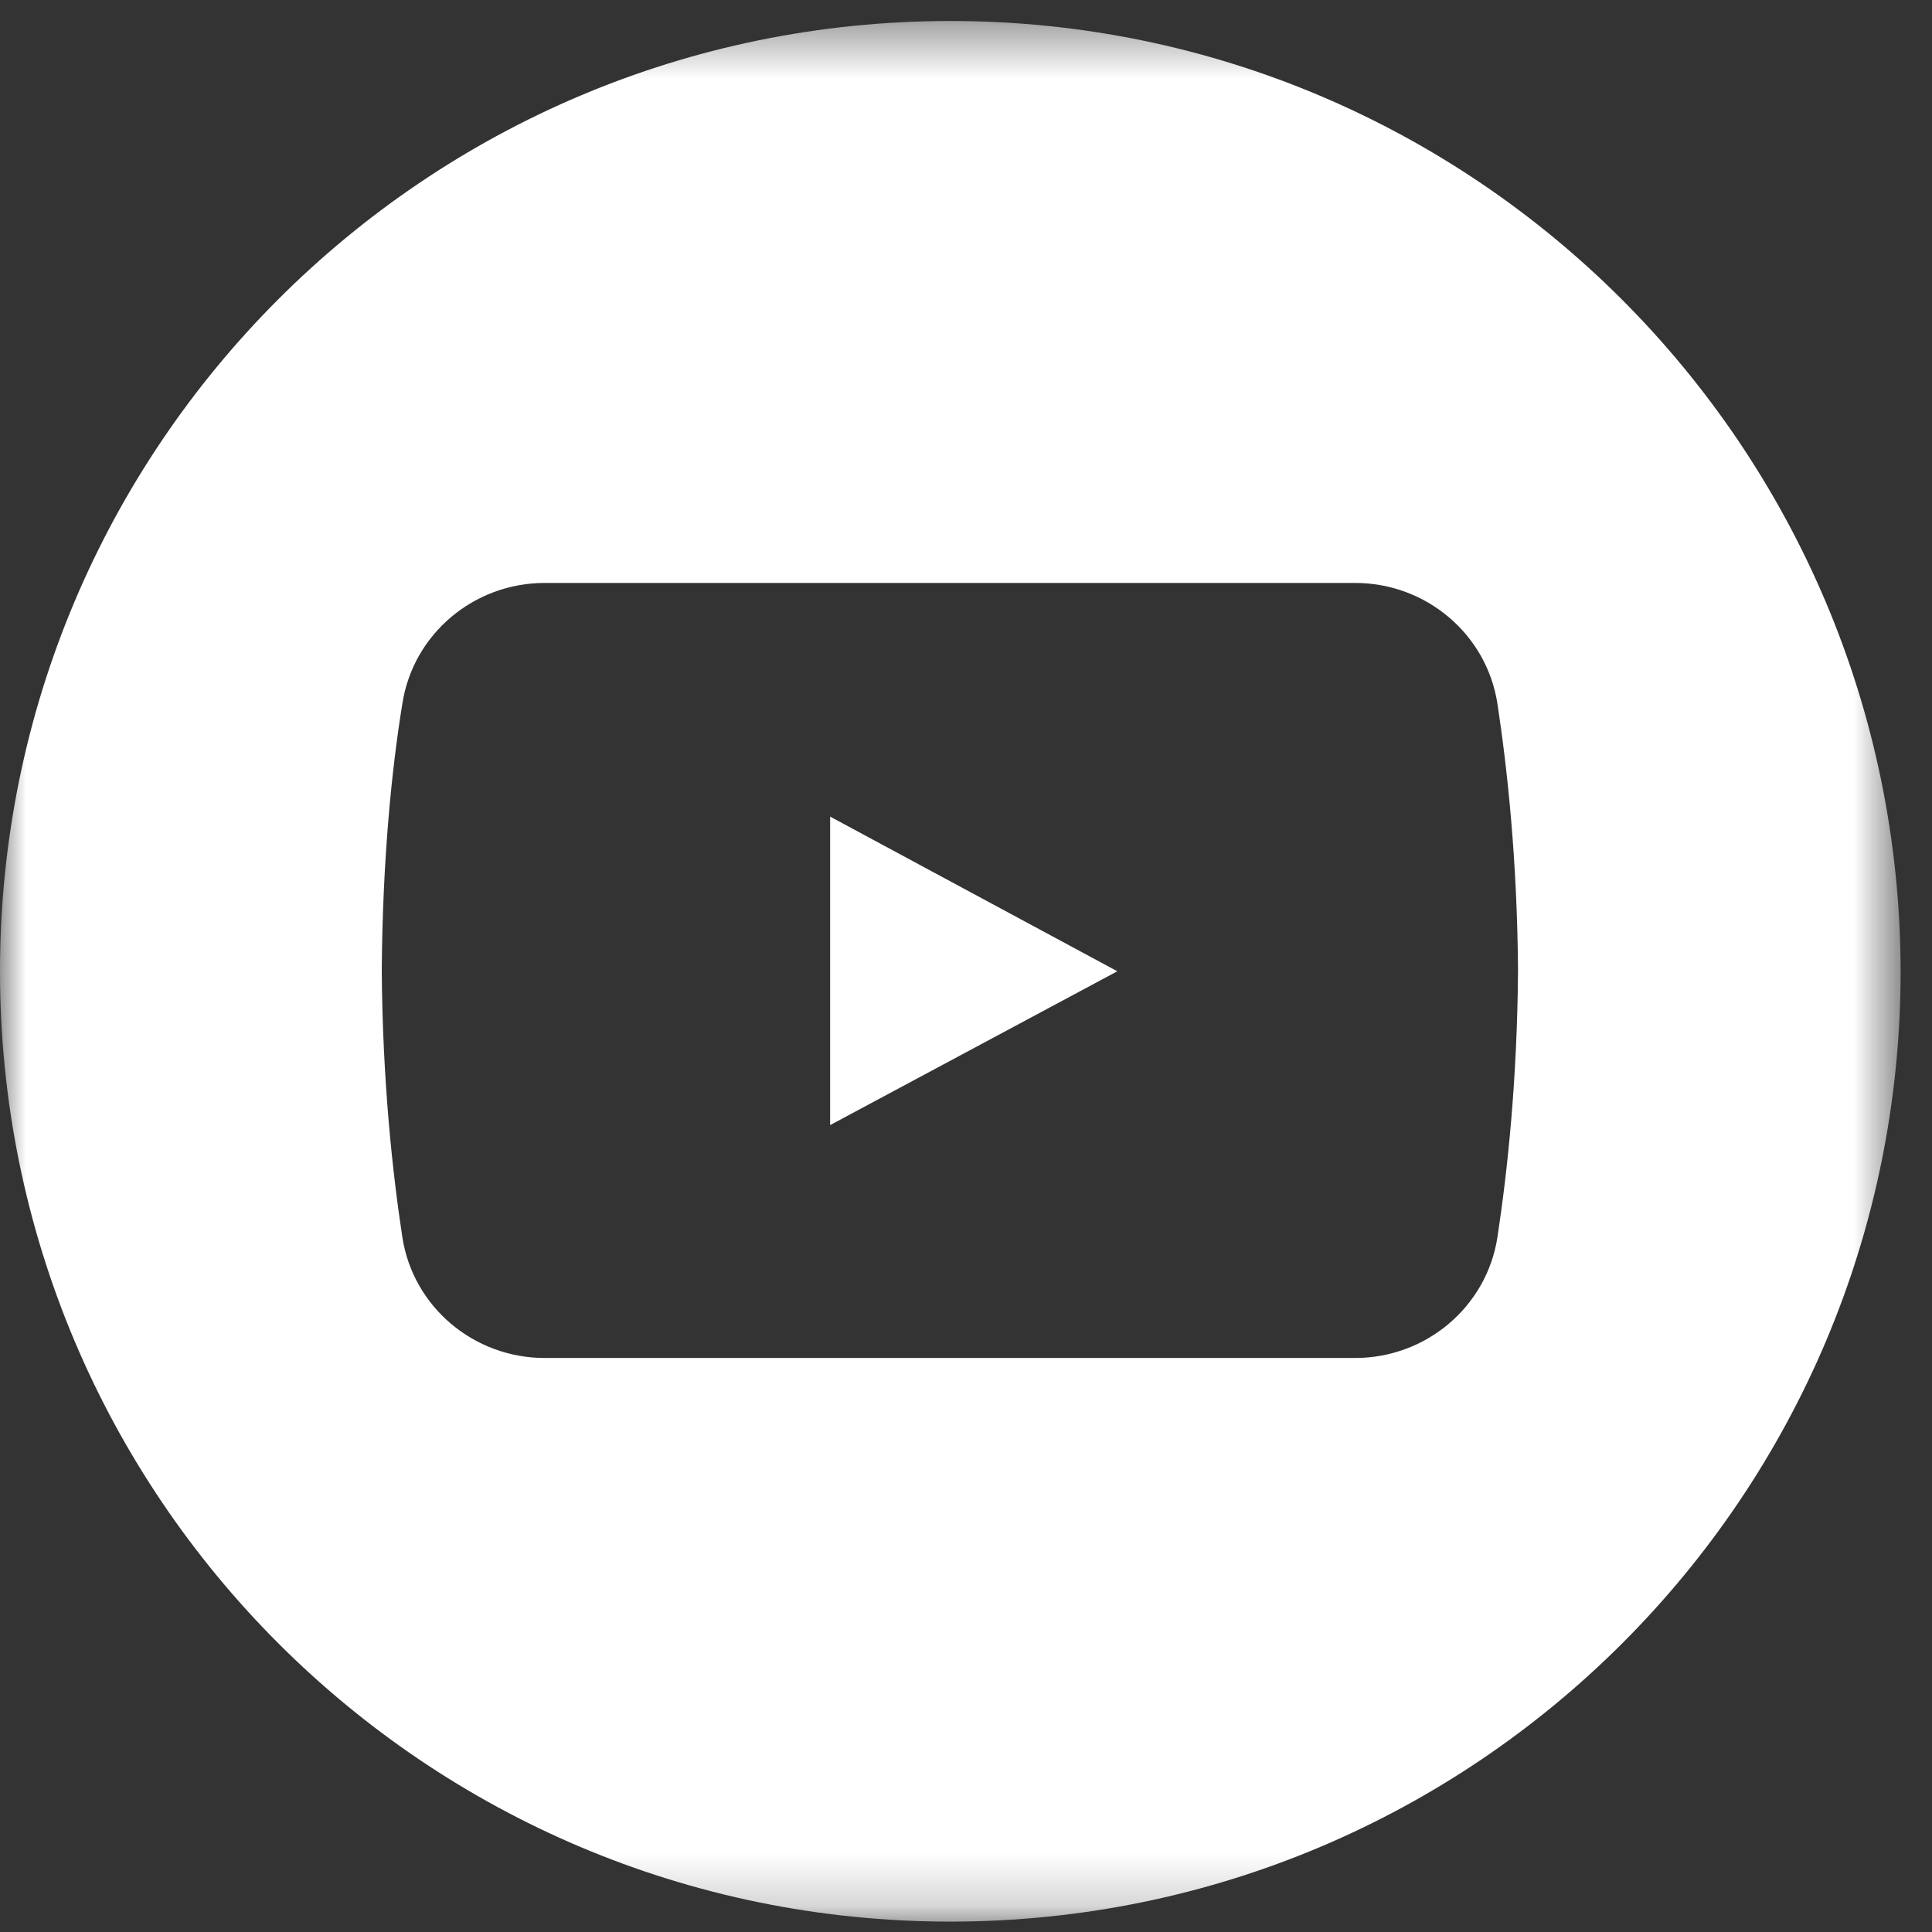 <svg width="37" height="37" viewBox="0 0 37 37" fill="none" xmlns="http://www.w3.org/2000/svg">
<rect x="0" y="0" width="37" height="37" fill="#333333" stroke="none"/>
<mask id="mask0_493_6232" style="mask-type:luminance" maskUnits="userSpaceOnUse" x="0" y="0" width="37" height="37">
<path d="M0 0.402H36.399V36.801H0V0.402Z" fill="white"/>
</mask>
<g mask="url(#mask0_493_6232)">
<path d="M15.898 15.639V21.547L21.398 18.601L15.898 15.639Z" fill="white"/>
<path d="M18.199 0.402C8.146 0.402 0 8.548 0 18.601C0 28.654 8.146 36.801 18.199 36.801C28.253 36.801 36.399 28.654 36.399 18.601C36.383 8.548 28.237 0.402 18.199 0.402ZM28.678 23.691C28.473 25.03 27.307 26.007 25.952 26.007H10.431C9.076 26.007 7.91 25.03 7.705 23.691C7.516 22.446 7.327 20.713 7.311 18.585C7.327 16.458 7.5 14.741 7.705 13.48C7.91 12.141 9.076 11.164 10.431 11.164H25.952C27.307 11.164 28.473 12.141 28.678 13.48C28.867 14.725 29.056 16.458 29.072 18.585C29.056 20.713 28.867 22.446 28.678 23.691Z" fill="white"/>
</g>
</svg>
